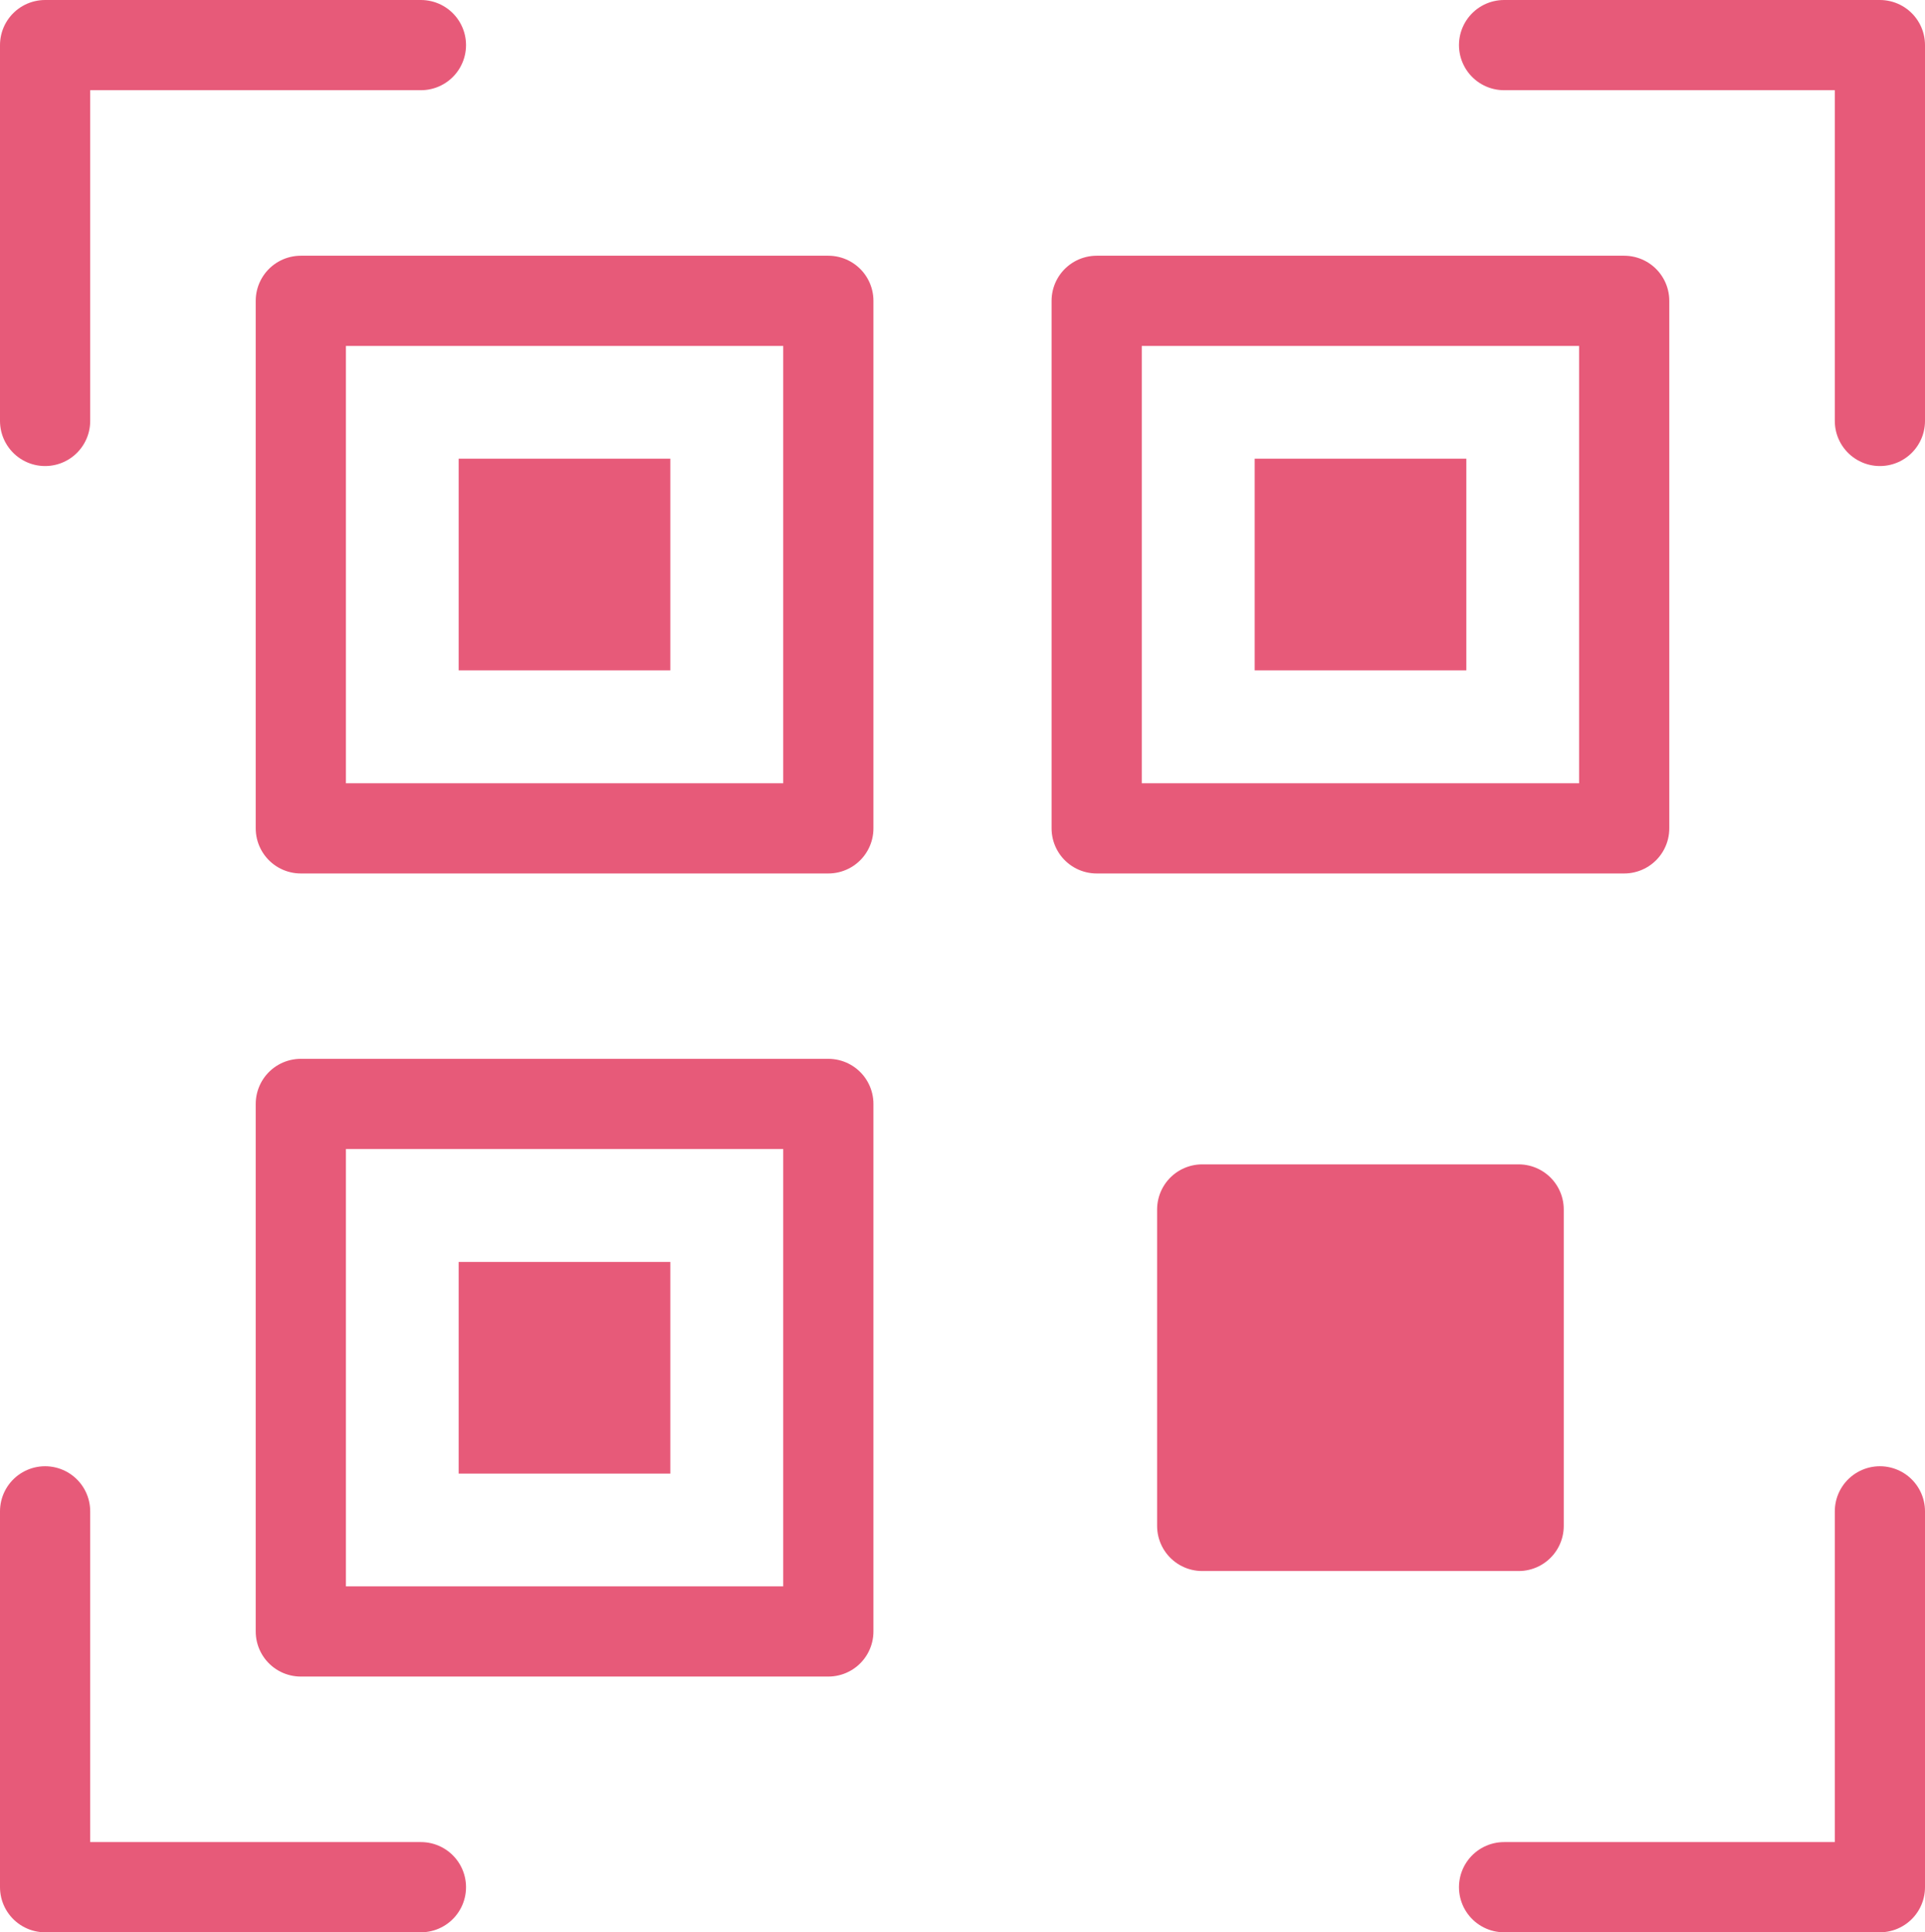 <?xml version="1.0" encoding="UTF-8"?><svg id="_レイヤー_2" xmlns="http://www.w3.org/2000/svg" viewBox="0 0 128.05 128.53"><defs><style>.cls-1,.cls-2,.cls-3{stroke:#e75a79;stroke-linejoin:round;stroke-width:6px;}.cls-1,.cls-3{fill:none;}.cls-2,.cls-4{fill:#e75a79;}.cls-4{stroke-width:0px;}.cls-3{stroke-linecap:round;}</style></defs><g id="_レイヤー_1-2"><rect class="cls-1" x="20.01" y="20.01" width="35.09" height="35.09"/><polyline class="cls-3" points="3 28 3 3 28 3"/><polyline class="cls-3" points="28 125.53 3 125.53 3 100.53"/><polyline class="cls-3" points="125.05 100.53 125.05 125.53 100.05 125.53"/><polyline class="cls-3" points="100.05 3 125.05 3 125.05 28"/><rect class="cls-4" x="30.51" y="30.51" width="14.08" height="14.08"/><rect class="cls-1" x="72.95" y="20.01" width="35.09" height="35.09"/><rect class="cls-4" x="83.46" y="30.51" width="14.08" height="14.08"/><rect class="cls-1" x="20.01" y="73.43" width="35.09" height="35.09"/><rect class="cls-4" x="30.51" y="83.94" width="14.08" height="14.08"/><rect class="cls-2" x="79.97" y="80.45" width="21.05" height="21.05"/></g></svg>